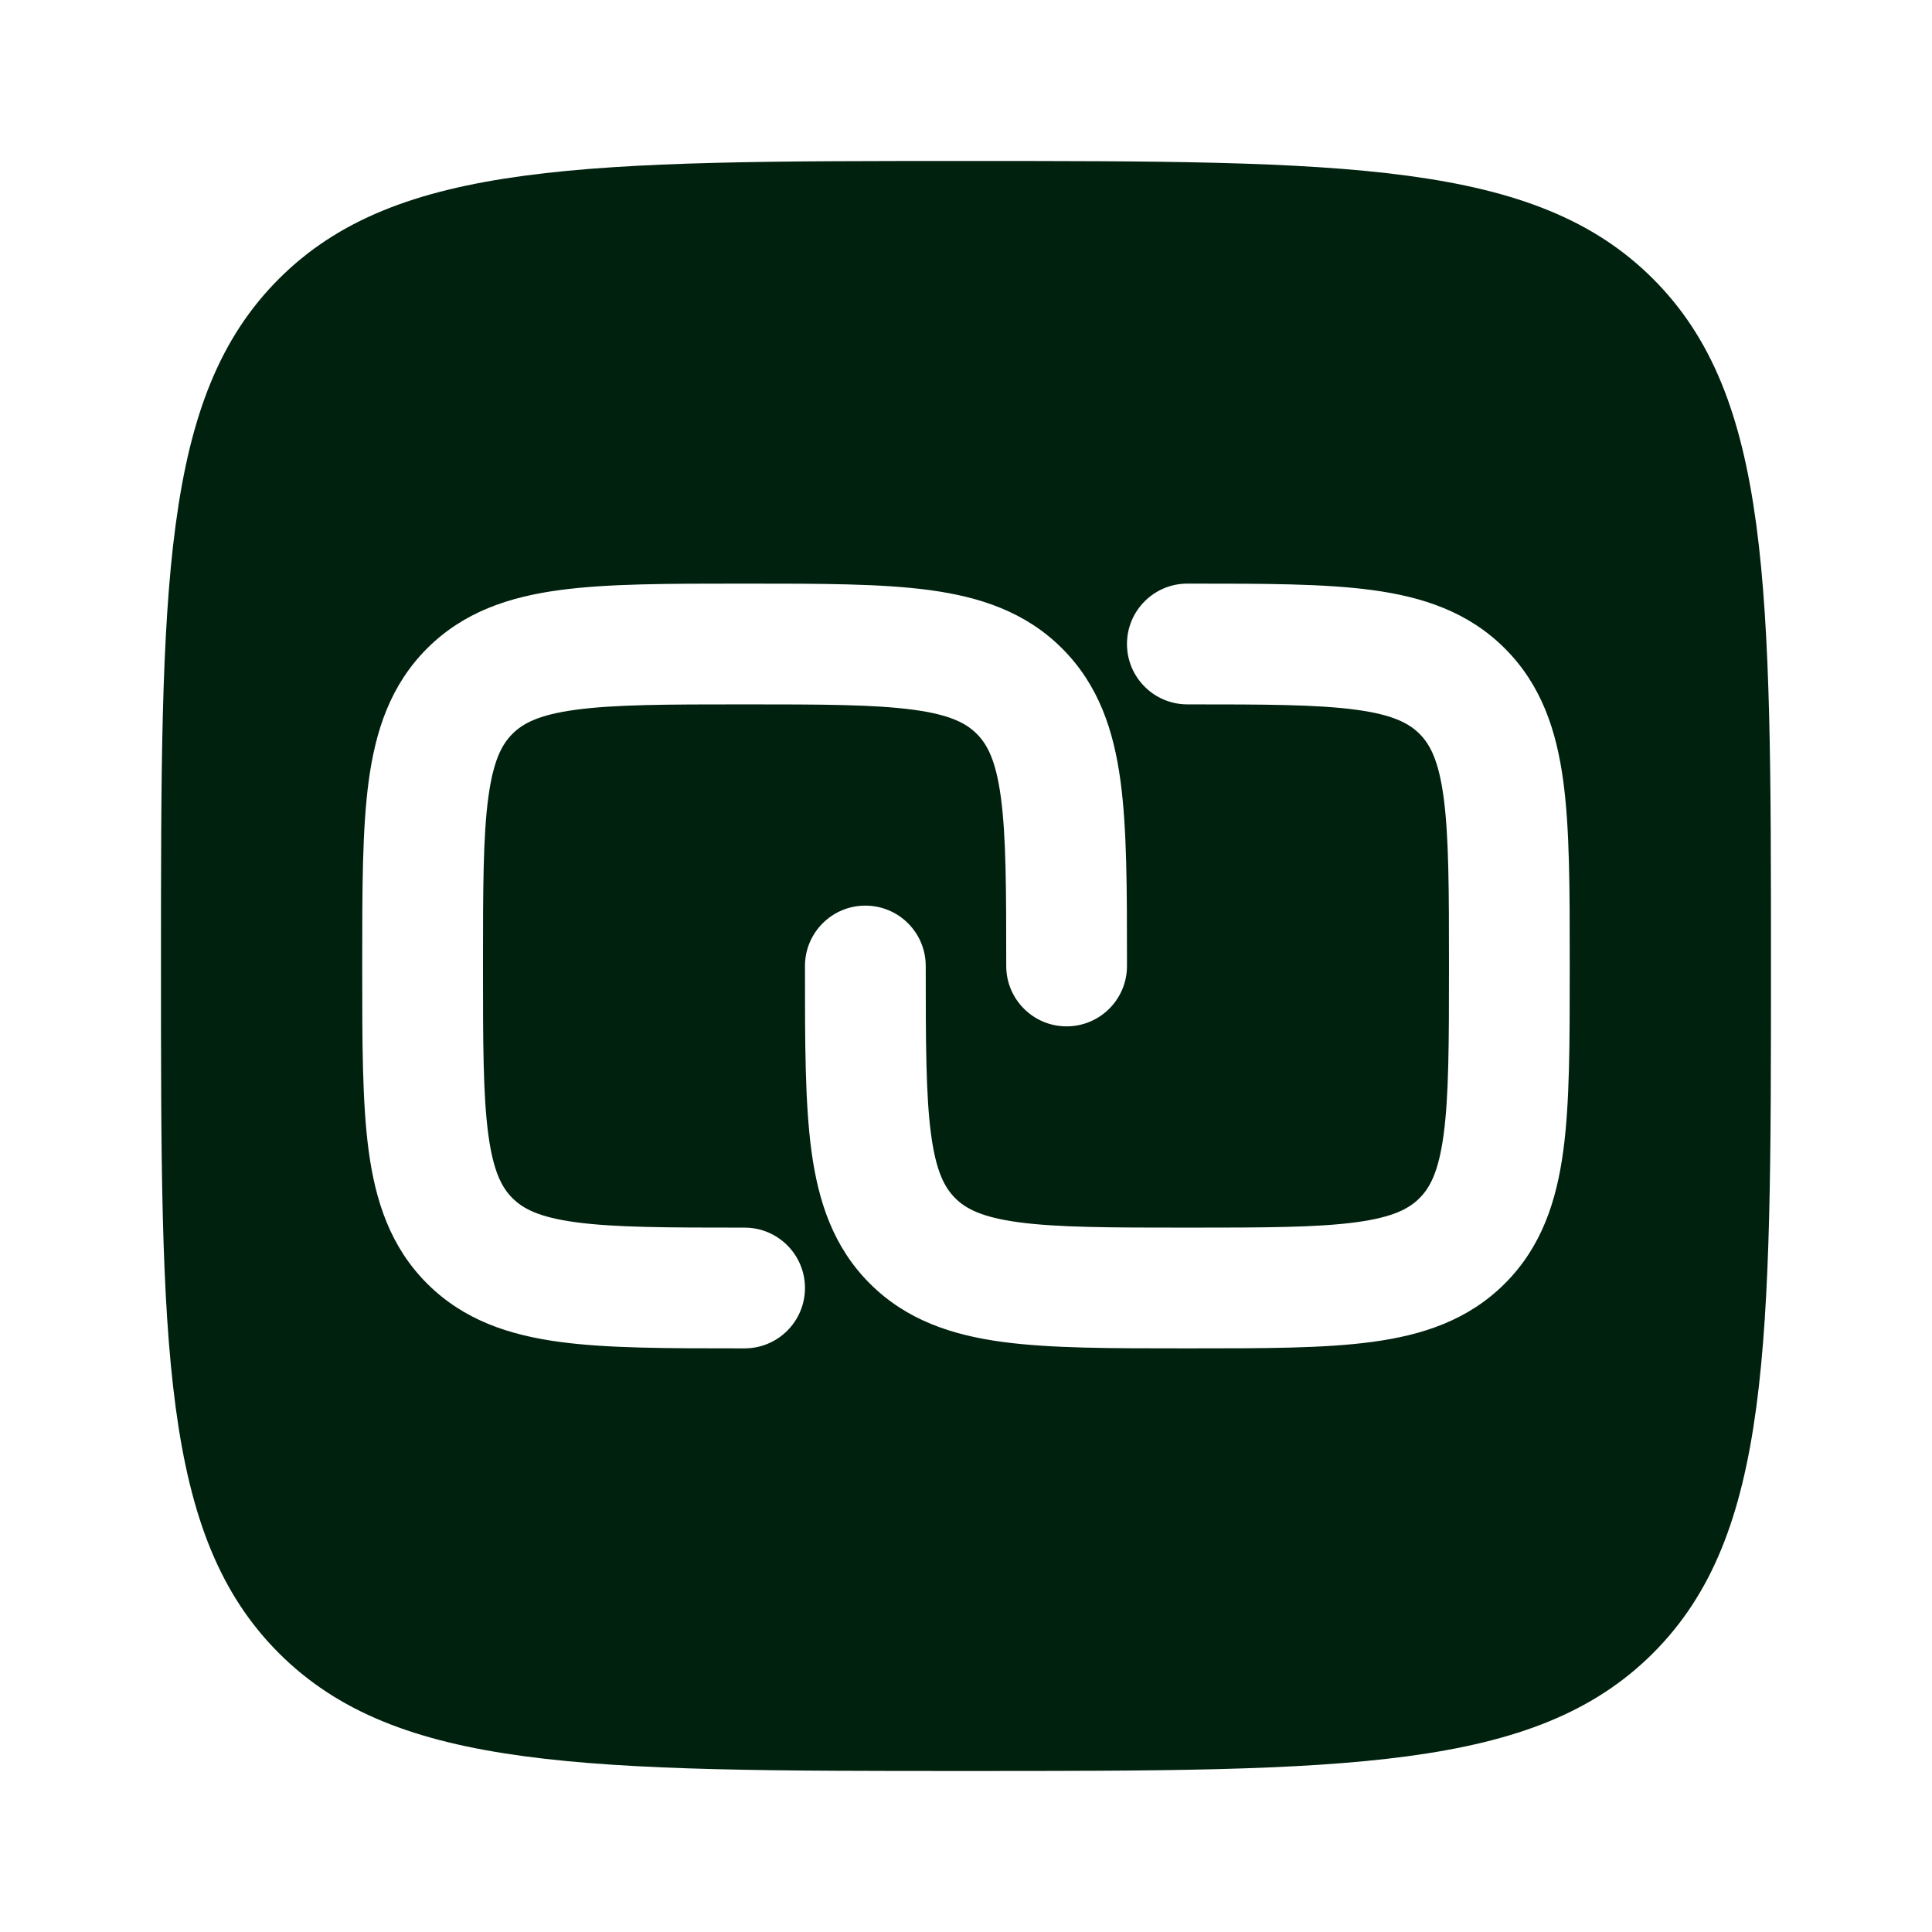 <?xml version="1.0"?>
<svg xmlns="http://www.w3.org/2000/svg" width="115" height="115" viewBox="0 0 115 115" fill="none">
<path fill-rule="evenodd" clip-rule="evenodd" d="M57.499 105.416C34.91 105.416 23.616 105.416 16.599 98.399C9.582 91.382 9.582 80.088 9.582 57.5C9.582 34.911 9.582 23.617 16.599 16.6C23.616 9.583 34.91 9.583 57.499 9.583C80.087 9.583 91.381 9.583 98.398 16.6C105.415 23.617 105.415 34.911 105.415 57.5C105.415 80.088 105.415 91.382 98.398 98.399C91.381 105.416 80.087 105.416 57.499 105.416ZM44.072 34.739H44.571C48.876 34.739 52.466 34.739 55.316 35.122C58.324 35.527 61.04 36.416 63.222 38.599C65.405 40.781 66.295 43.497 66.699 46.505C67.082 49.355 67.082 52.945 67.082 57.251V57.5C67.082 59.484 65.473 61.093 63.488 61.093C61.504 61.093 59.895 59.484 59.895 57.5C59.895 52.88 59.887 49.777 59.576 47.463C59.278 45.252 58.765 44.306 58.14 43.681C57.516 43.057 56.57 42.543 54.358 42.246C52.044 41.934 48.941 41.927 44.322 41.927C39.702 41.927 36.599 41.934 34.285 42.246C32.074 42.543 31.128 43.057 30.503 43.681C29.879 44.306 29.365 45.252 29.067 47.463C28.756 49.777 28.749 52.88 28.749 57.5C28.749 62.119 28.756 65.222 29.067 67.536C29.365 69.748 29.879 70.694 30.503 71.318C31.128 71.943 32.074 72.456 34.285 72.754C36.599 73.065 39.702 73.073 44.322 73.073C46.306 73.073 47.915 74.682 47.915 76.666C47.915 78.651 46.306 80.26 44.322 80.26H44.072C39.767 80.26 36.177 80.261 33.327 79.877C30.319 79.473 27.603 78.583 25.421 76.4C23.238 74.218 22.349 71.502 21.944 68.494C21.561 65.644 21.561 62.054 21.561 57.749V57.251C21.561 52.945 21.561 49.355 21.944 46.505C22.349 43.497 23.238 40.781 25.421 38.599C27.603 36.416 30.319 35.527 33.327 35.122C36.177 34.739 39.767 34.739 44.072 34.739ZM80.712 42.246C78.398 41.934 75.295 41.927 70.676 41.927C68.691 41.927 67.082 40.318 67.082 38.333C67.082 36.348 68.691 34.739 70.676 34.739H70.925C75.23 34.739 78.82 34.739 81.67 35.122C84.678 35.527 87.394 36.416 89.576 38.599C91.759 40.781 92.649 43.497 93.053 46.505C93.437 49.355 93.436 52.945 93.436 57.25V57.749C93.436 62.054 93.437 65.644 93.053 68.494C92.649 71.502 91.759 74.218 89.576 76.4C87.394 78.583 84.678 79.473 81.67 79.877C78.82 80.261 75.23 80.26 70.925 80.26H70.427C66.121 80.26 62.531 80.261 59.681 79.877C56.673 79.473 53.957 78.583 51.775 76.4C49.592 74.218 48.703 71.502 48.298 68.494C47.915 65.644 47.915 62.054 47.915 57.749V57.5C47.915 55.515 49.524 53.906 51.509 53.906C53.494 53.906 55.103 55.515 55.103 57.5C55.103 62.119 55.111 65.222 55.422 67.536C55.719 69.748 56.233 70.694 56.857 71.318C57.481 71.943 58.428 72.456 60.639 72.754C62.953 73.065 66.057 73.073 70.676 73.073C75.295 73.073 78.398 73.065 80.712 72.754C82.924 72.456 83.87 71.943 84.495 71.318C85.119 70.694 85.632 69.748 85.93 67.536C86.241 65.222 86.249 62.119 86.249 57.5C86.249 52.88 86.241 49.777 85.93 47.463C85.632 45.252 85.119 44.306 84.495 43.681C83.87 43.057 82.924 42.543 80.712 42.246Z" fill="#00210E"/>
</svg>
